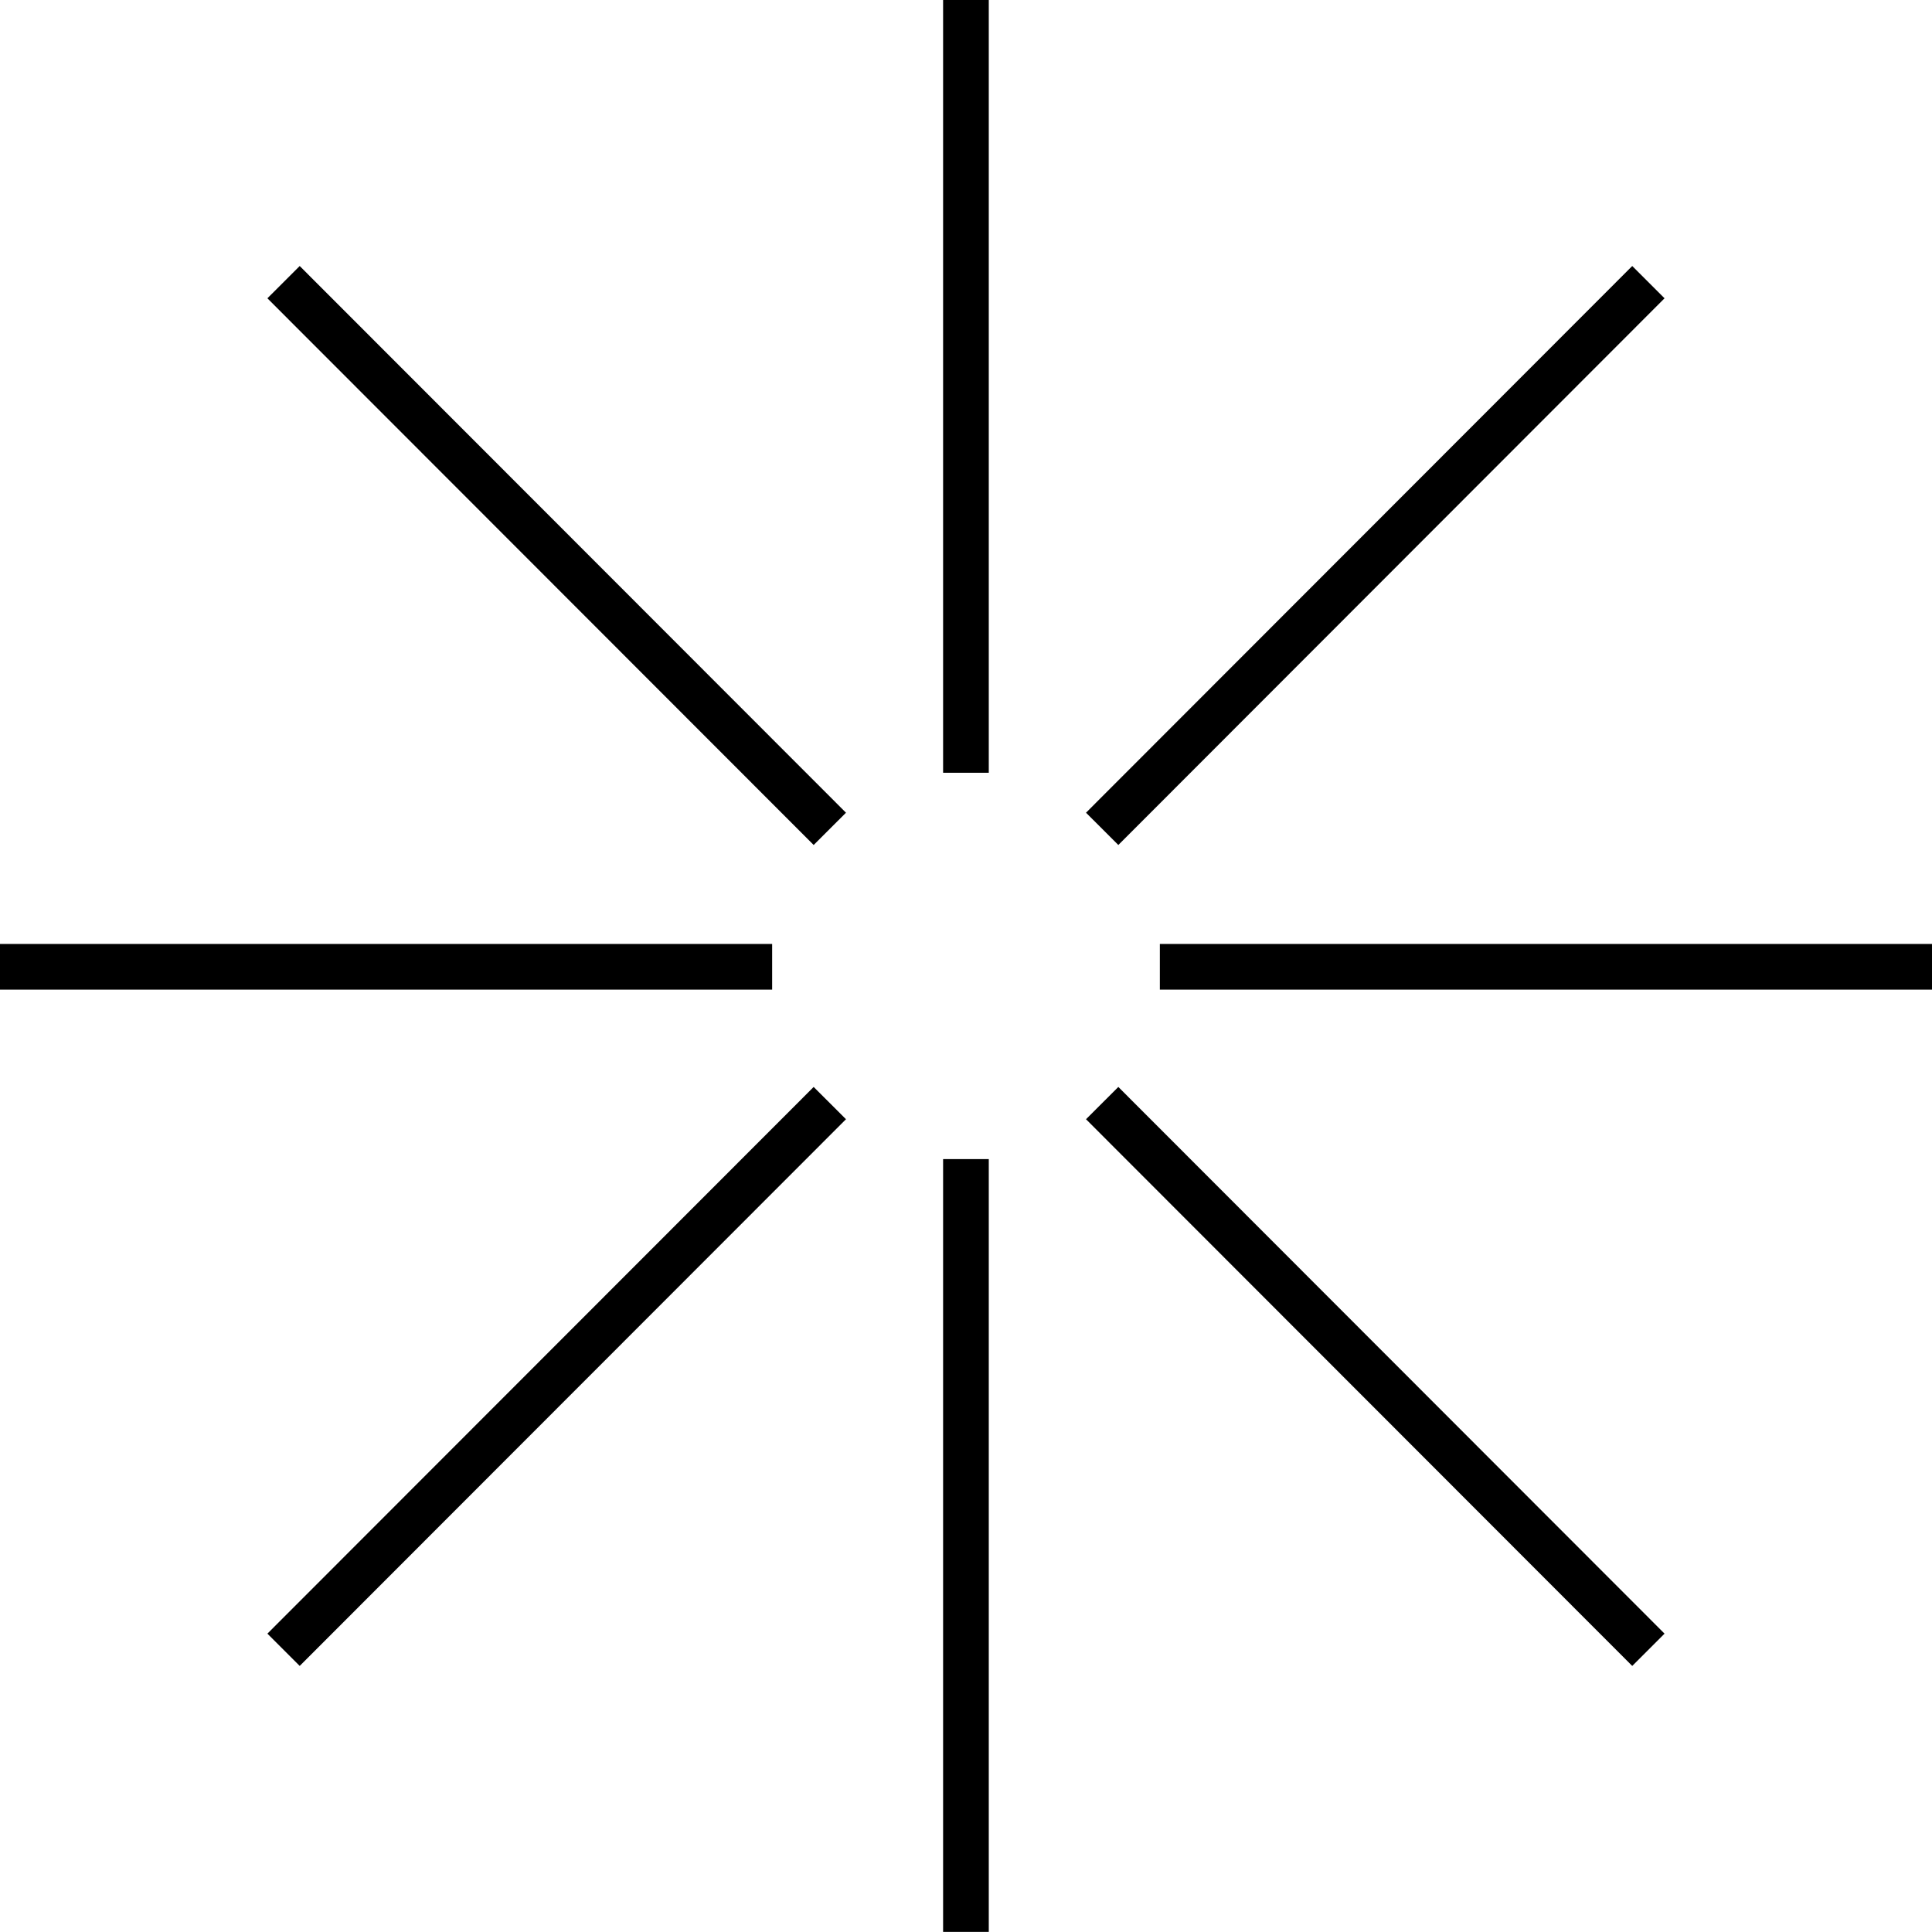 <?xml version="1.0" encoding="UTF-8"?>
<svg width="31.724px" height="31.722px" viewBox="0 0 31.724 31.722" version="1.1" xmlns="http://www.w3.org/2000/svg" xmlns:xlink="http://www.w3.org/1999/xlink">
    <g id="Page-1" stroke="none" stroke-width="1" fill="none" fill-rule="evenodd">
        <g id="asterisco" stroke="#000000" stroke-width="0.75">
            <line x1="15.861" y1="31.722" x2="15.861" y2="19.033" id="Path"></line>
            <line x1="4.656" y1="27.09" x2="13.626" y2="18.113" id="Path"></line>
            <line x1="0" y1="15.875" x2="12.679" y2="15.875" id="Path"></line>
            <line x1="4.656" y1="4.633" x2="13.626" y2="13.61" id="Path"></line>
            <line x1="15.861" y1="0" x2="15.861" y2="12.689" id="Path"></line>
            <line x1="27.067" y1="4.633" x2="18.098" y2="13.61" id="Path"></line>
            <line x1="31.724" y1="15.875" x2="19.045" y2="15.875" id="Path"></line>
            <line x1="27.067" y1="27.09" x2="18.098" y2="18.113" id="Path"></line>
        </g>
    </g>
</svg>